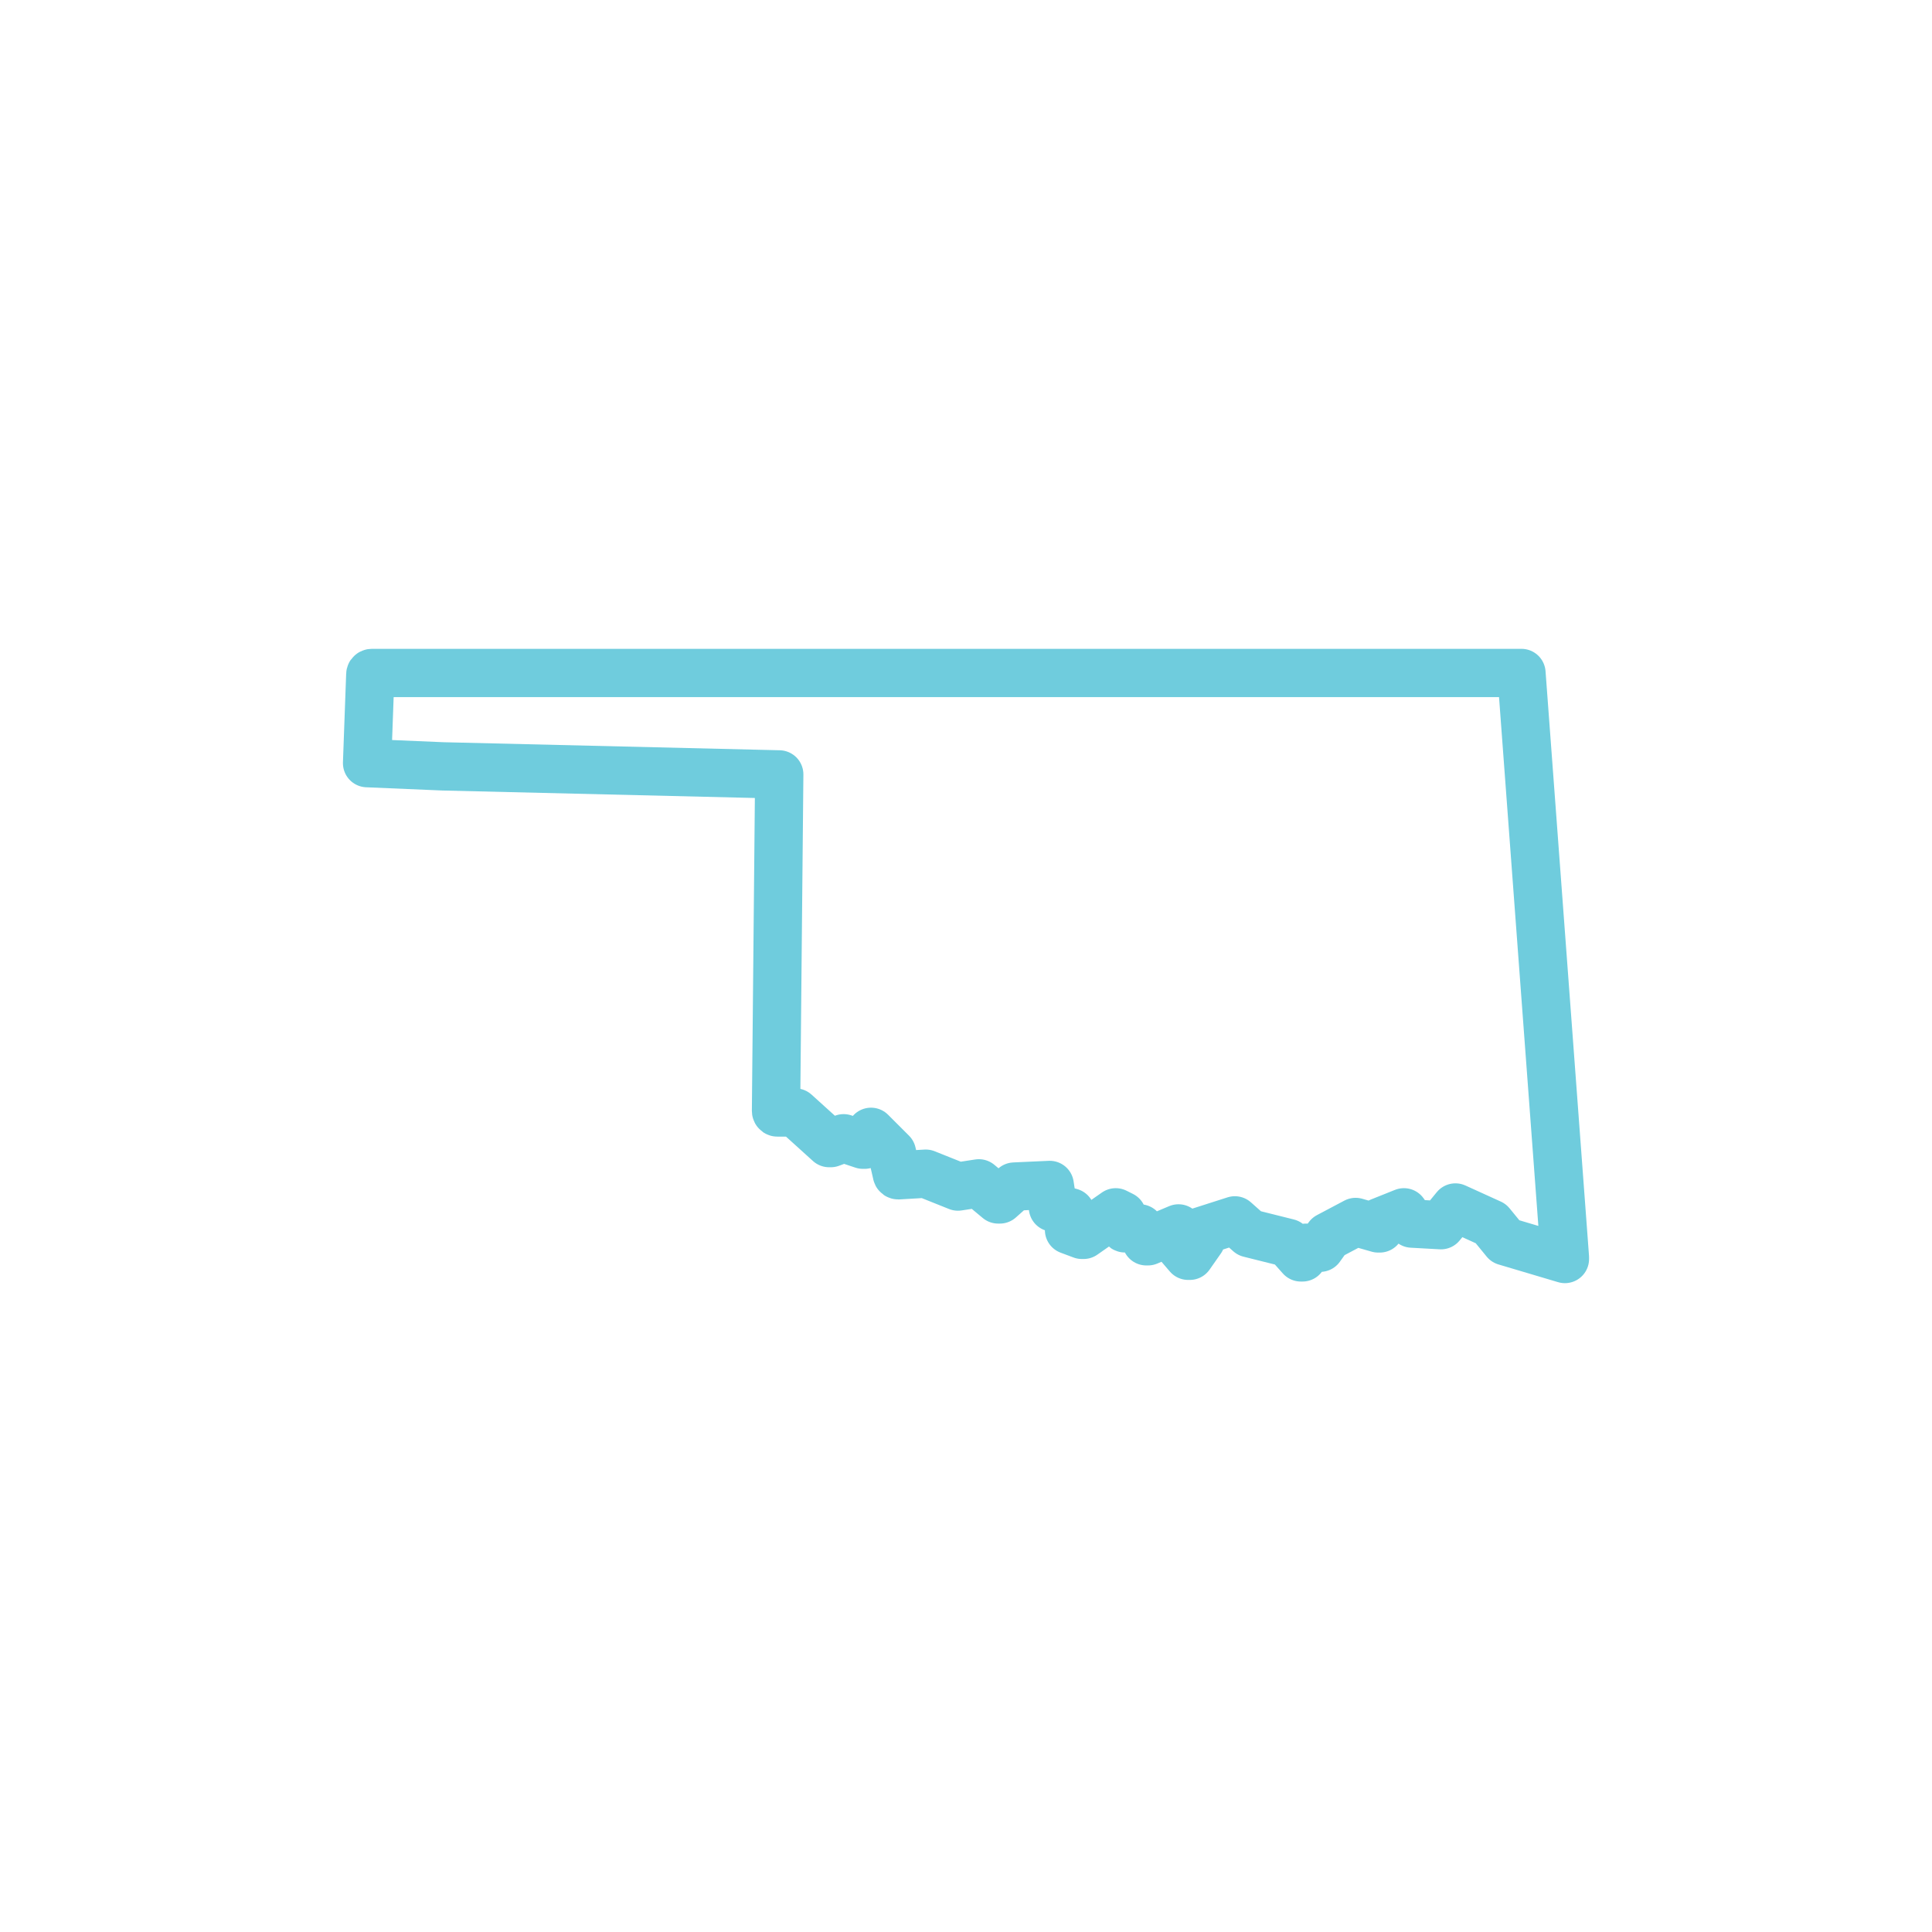 <?xml version="1.0" encoding="utf-8"?>
<!-- Generator: Adobe Illustrator 28.2.0, SVG Export Plug-In . SVG Version: 6.00 Build 0)  -->
<svg version="1.1" id="Layer_1" xmlns="http://www.w3.org/2000/svg" xmlns:xlink="http://www.w3.org/1999/xlink" x="0px" y="0px"
	 viewBox="0 0 120 120" style="enable-background:new 0 0 120 120;" xml:space="preserve">
<style type="text/css">
	.st0{fill:none;stroke:#6FCCDD;stroke-width:3;stroke-linecap:square;stroke-linejoin:round;stroke-miterlimit:10;}
</style>
<path class="st0" d="M94.5,41.8L94.5,41.8H23.1c0,0-0.1,0-0.1,0.1l-0.2,5.5l0,0l0,0l4.7,0.2l0,0l20.9,0.5L48.2,69c0,0,0,0.1,0.1,0.1
	h1.1l2.1,1.9c0,0,0,0,0.1,0l0.8-0.3l1.2,0.4h0.1l0.4-0.8l1.3,1.3l0.3,1.3c0,0,0,0.1,0.1,0.1l1.7-0.1l2,0.8l0,0l1.3-0.2l1.2,1h0.1
	l0.9-0.8l2.2-0.1l0.2,1.3c0,0,0,0,0,0.1l1.1,0.3l-0.1,1v0.1l0.8,0.3c0,0,0,0,0.1,0l2-1.4l0.4,0.2l0.1,0.7c0,0,0,0.1,0.1,0.1h0.9
	l0.4,0.8h0.1l1.9-0.8v1l0,0l0.6,0.7c0,0,0,0,0.1,0l0,0l0.7-1c0,0,0,0,0-0.1l-0.4-0.3l2.5-0.8l0.9,0.8l0,0l2.4,0.6l0.8,0.9
	c0,0,0,0,0.1,0l0,0l0.2-0.6h0.8l0,0c0,0,0,0,0.1,0l0.5-0.7l1.7-0.9l1.4,0.4c0,0,0,0,0.1,0l0,0v-0.4l1.5-0.6l0.5,0.7l0,0l1.8,0.1l0,0
	l0.9-1.1l2.2,1l0.9,1.1l0,0l3.7,1.1l0,0l0,0c0,0,0,0,0-0.1L94.5,41.8z"/>
</svg>
